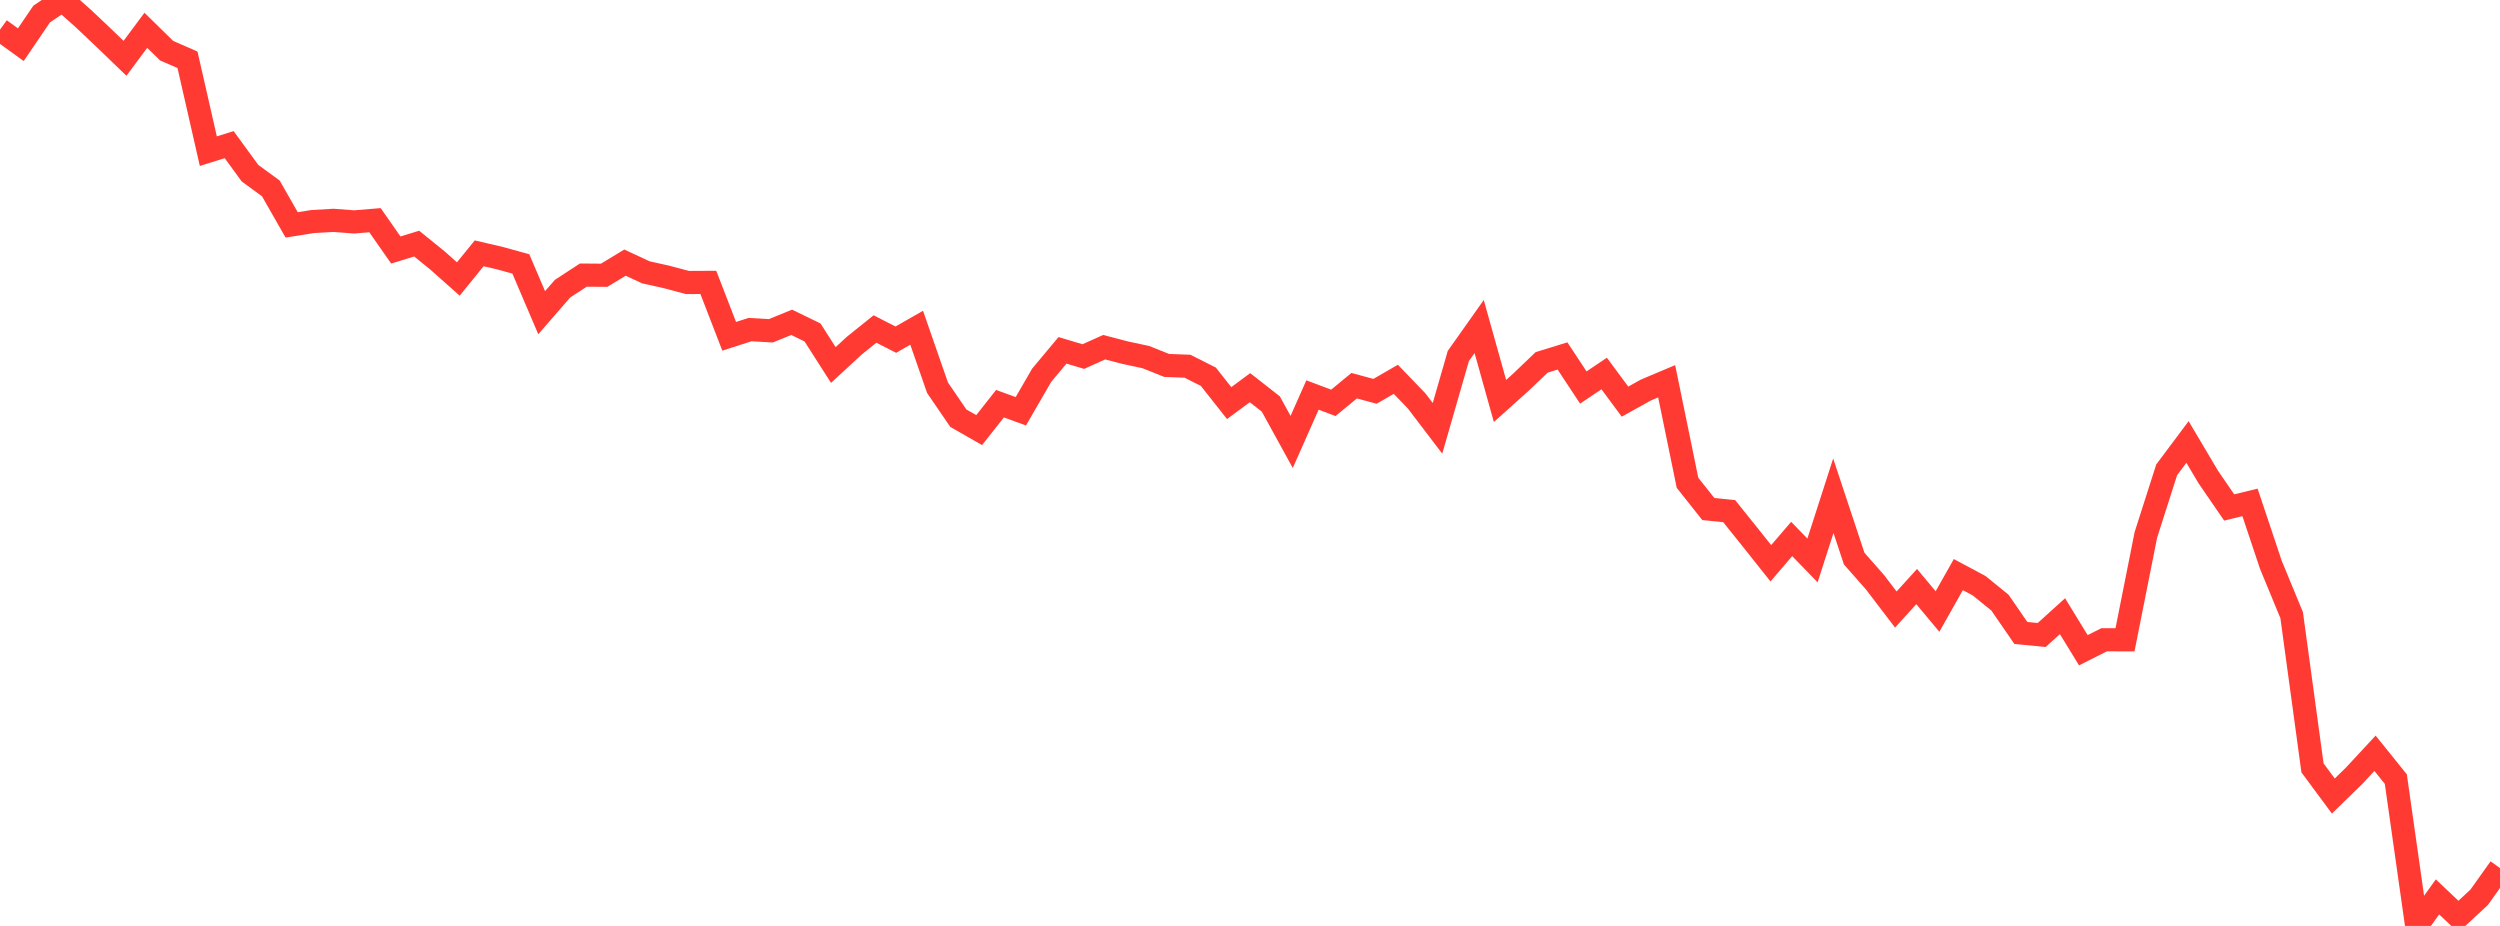 <?xml version="1.0" standalone="no"?>
<!DOCTYPE svg PUBLIC "-//W3C//DTD SVG 1.1//EN" "http://www.w3.org/Graphics/SVG/1.1/DTD/svg11.dtd">

<svg width="135" height="50" viewBox="0 0 135 50" preserveAspectRatio="none" 
  xmlns="http://www.w3.org/2000/svg"
  xmlns:xlink="http://www.w3.org/1999/xlink">


<polyline points="0.0, 1.601 1.125, 2.413 2.25, 0.757 3.375, 0.0 4.5, 1 5.625, 2.065 6.75, 3.149 7.875, 1.636 9.0, 2.738 10.125, 3.229 11.25, 8.163 12.375, 7.81 13.5, 9.352 14.625, 10.174 15.75, 12.144 16.875, 11.965 18.0, 11.899 19.125, 11.983 20.25, 11.891 21.375, 13.501 22.5, 13.154 23.625, 14.067 24.75, 15.066 25.875, 13.679 27.0, 13.942 28.125, 14.251 29.25, 16.886 30.375, 15.59 31.5, 14.855 32.625, 14.864 33.75, 14.182 34.875, 14.705 36.0, 14.956 37.125, 15.255 38.25, 15.249 39.375, 18.16 40.5, 17.799 41.625, 17.863 42.75, 17.405 43.875, 17.951 45.0, 19.71 46.125, 18.671 47.25, 17.766 48.375, 18.342 49.5, 17.698 50.625, 20.935 51.75, 22.582 52.875, 23.225 54.0, 21.799 55.125, 22.209 56.25, 20.265 57.375, 18.918 58.5, 19.255 59.625, 18.748 60.75, 19.042 61.875, 19.283 63.0, 19.734 64.125, 19.776 65.25, 20.343 66.375, 21.767 67.5, 20.935 68.625, 21.817 69.75, 23.865 70.875, 21.33 72.0, 21.754 73.125, 20.827 74.25, 21.132 75.375, 20.483 76.5, 21.652 77.625, 23.129 78.75, 19.224 79.875, 17.633 81.0, 21.653 82.125, 20.643 83.25, 19.568 84.375, 19.222 85.5, 20.926 86.625, 20.169 87.75, 21.688 88.875, 21.063 90.0, 20.588 91.125, 26.07 92.25, 27.488 93.375, 27.601 94.5, 29.003 95.625, 30.417 96.75, 29.105 97.875, 30.264 99.0, 26.771 100.125, 30.164 101.25, 31.441 102.375, 32.915 103.5, 31.675 104.625, 33.022 105.75, 31.028 106.875, 31.631 108.0, 32.544 109.125, 34.179 110.25, 34.291 111.375, 33.274 112.5, 35.113 113.625, 34.547 114.75, 34.55 115.875, 28.89 117.0, 25.371 118.125, 23.866 119.25, 25.763 120.375, 27.403 121.5, 27.129 122.625, 30.494 123.75, 33.219 124.875, 41.466 126.0, 42.986 127.125, 41.89 128.25, 40.677 129.375, 42.073 130.5, 50.0 131.625, 48.432 132.75, 49.499 133.875, 48.454 135.0, 46.875" fill="none" stroke="#ff3a33" stroke-width="1.25"/>

</svg>